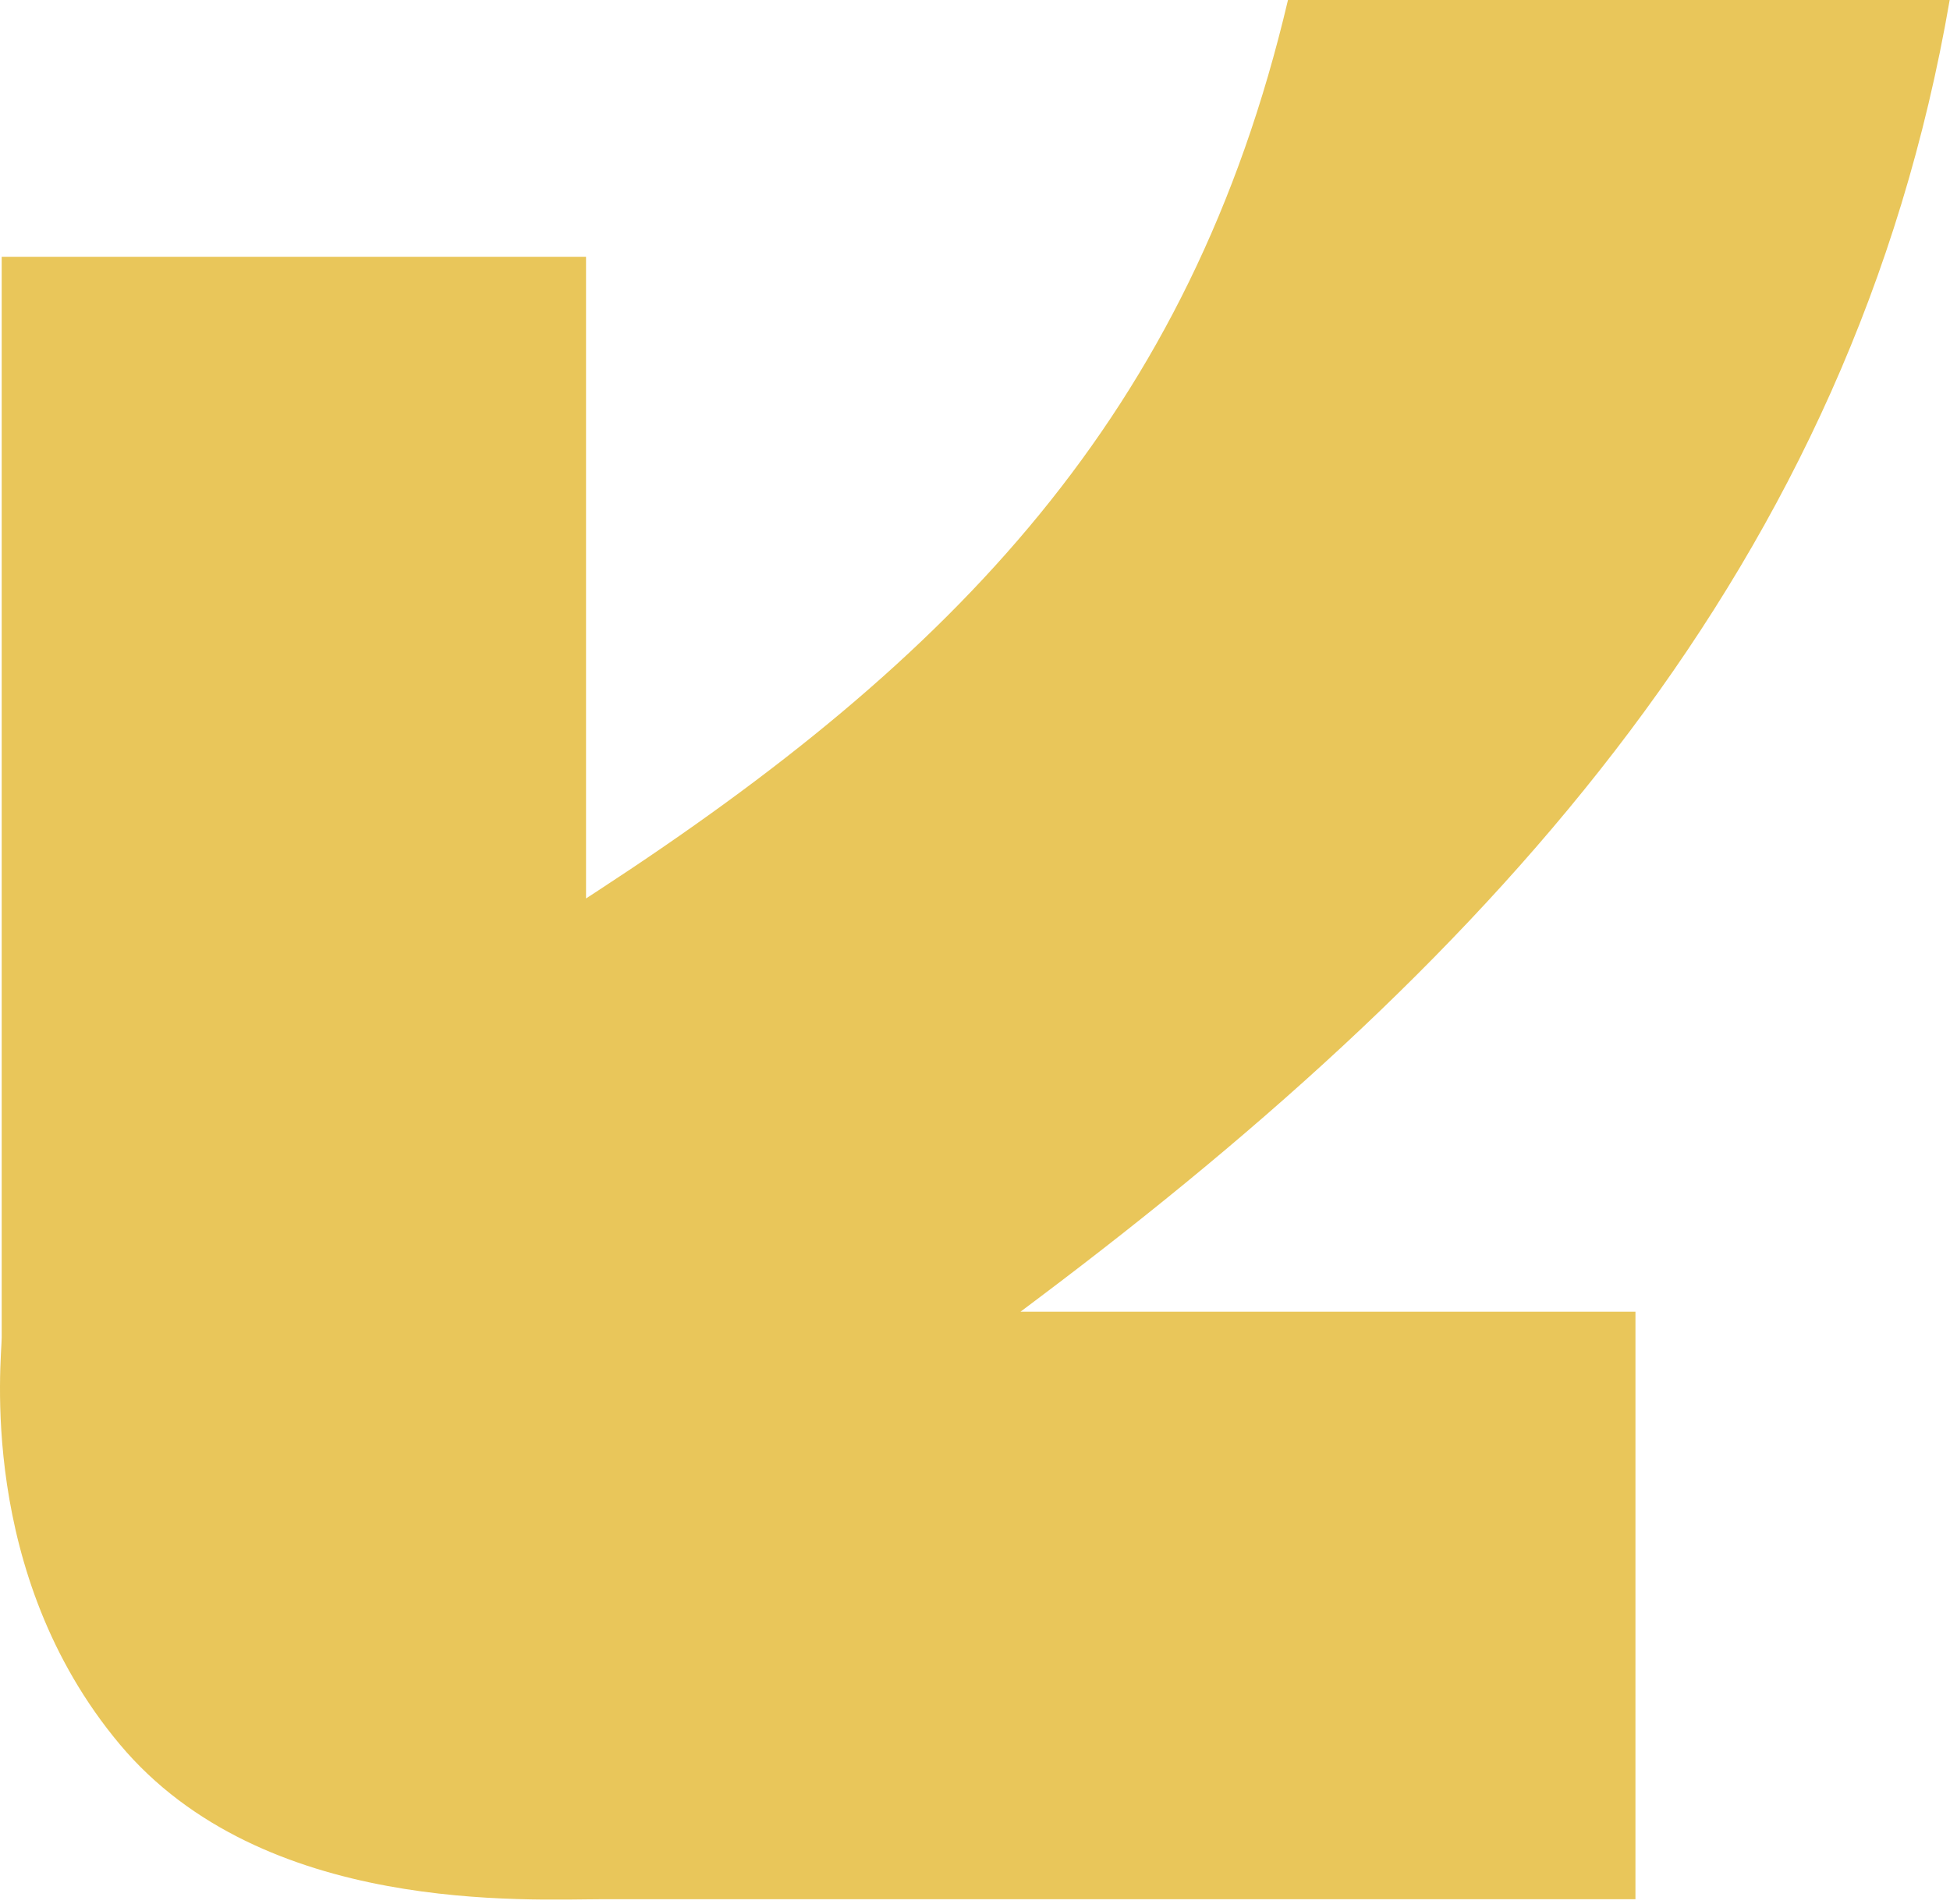 <svg xmlns="http://www.w3.org/2000/svg" width="422" height="412" viewBox="0 0 422 412" fill="none"><path d="M224.818 280.878C324.092 206.239 400.918 122.063 421.932 0H278.731C257.58 89.91 206.421 142.49 129.388 192.762L126.824 194.434V191.374V55.565H0.366V289.5C0.366 294 -5.068 340.5 25.932 377.5C56.932 414.5 114.167 411 130.932 411C147.698 411 353.927 411 353.927 411L353.93 283.86H225.814H220.852L224.818 280.878Z" fill="#E9C65A"></path></svg>